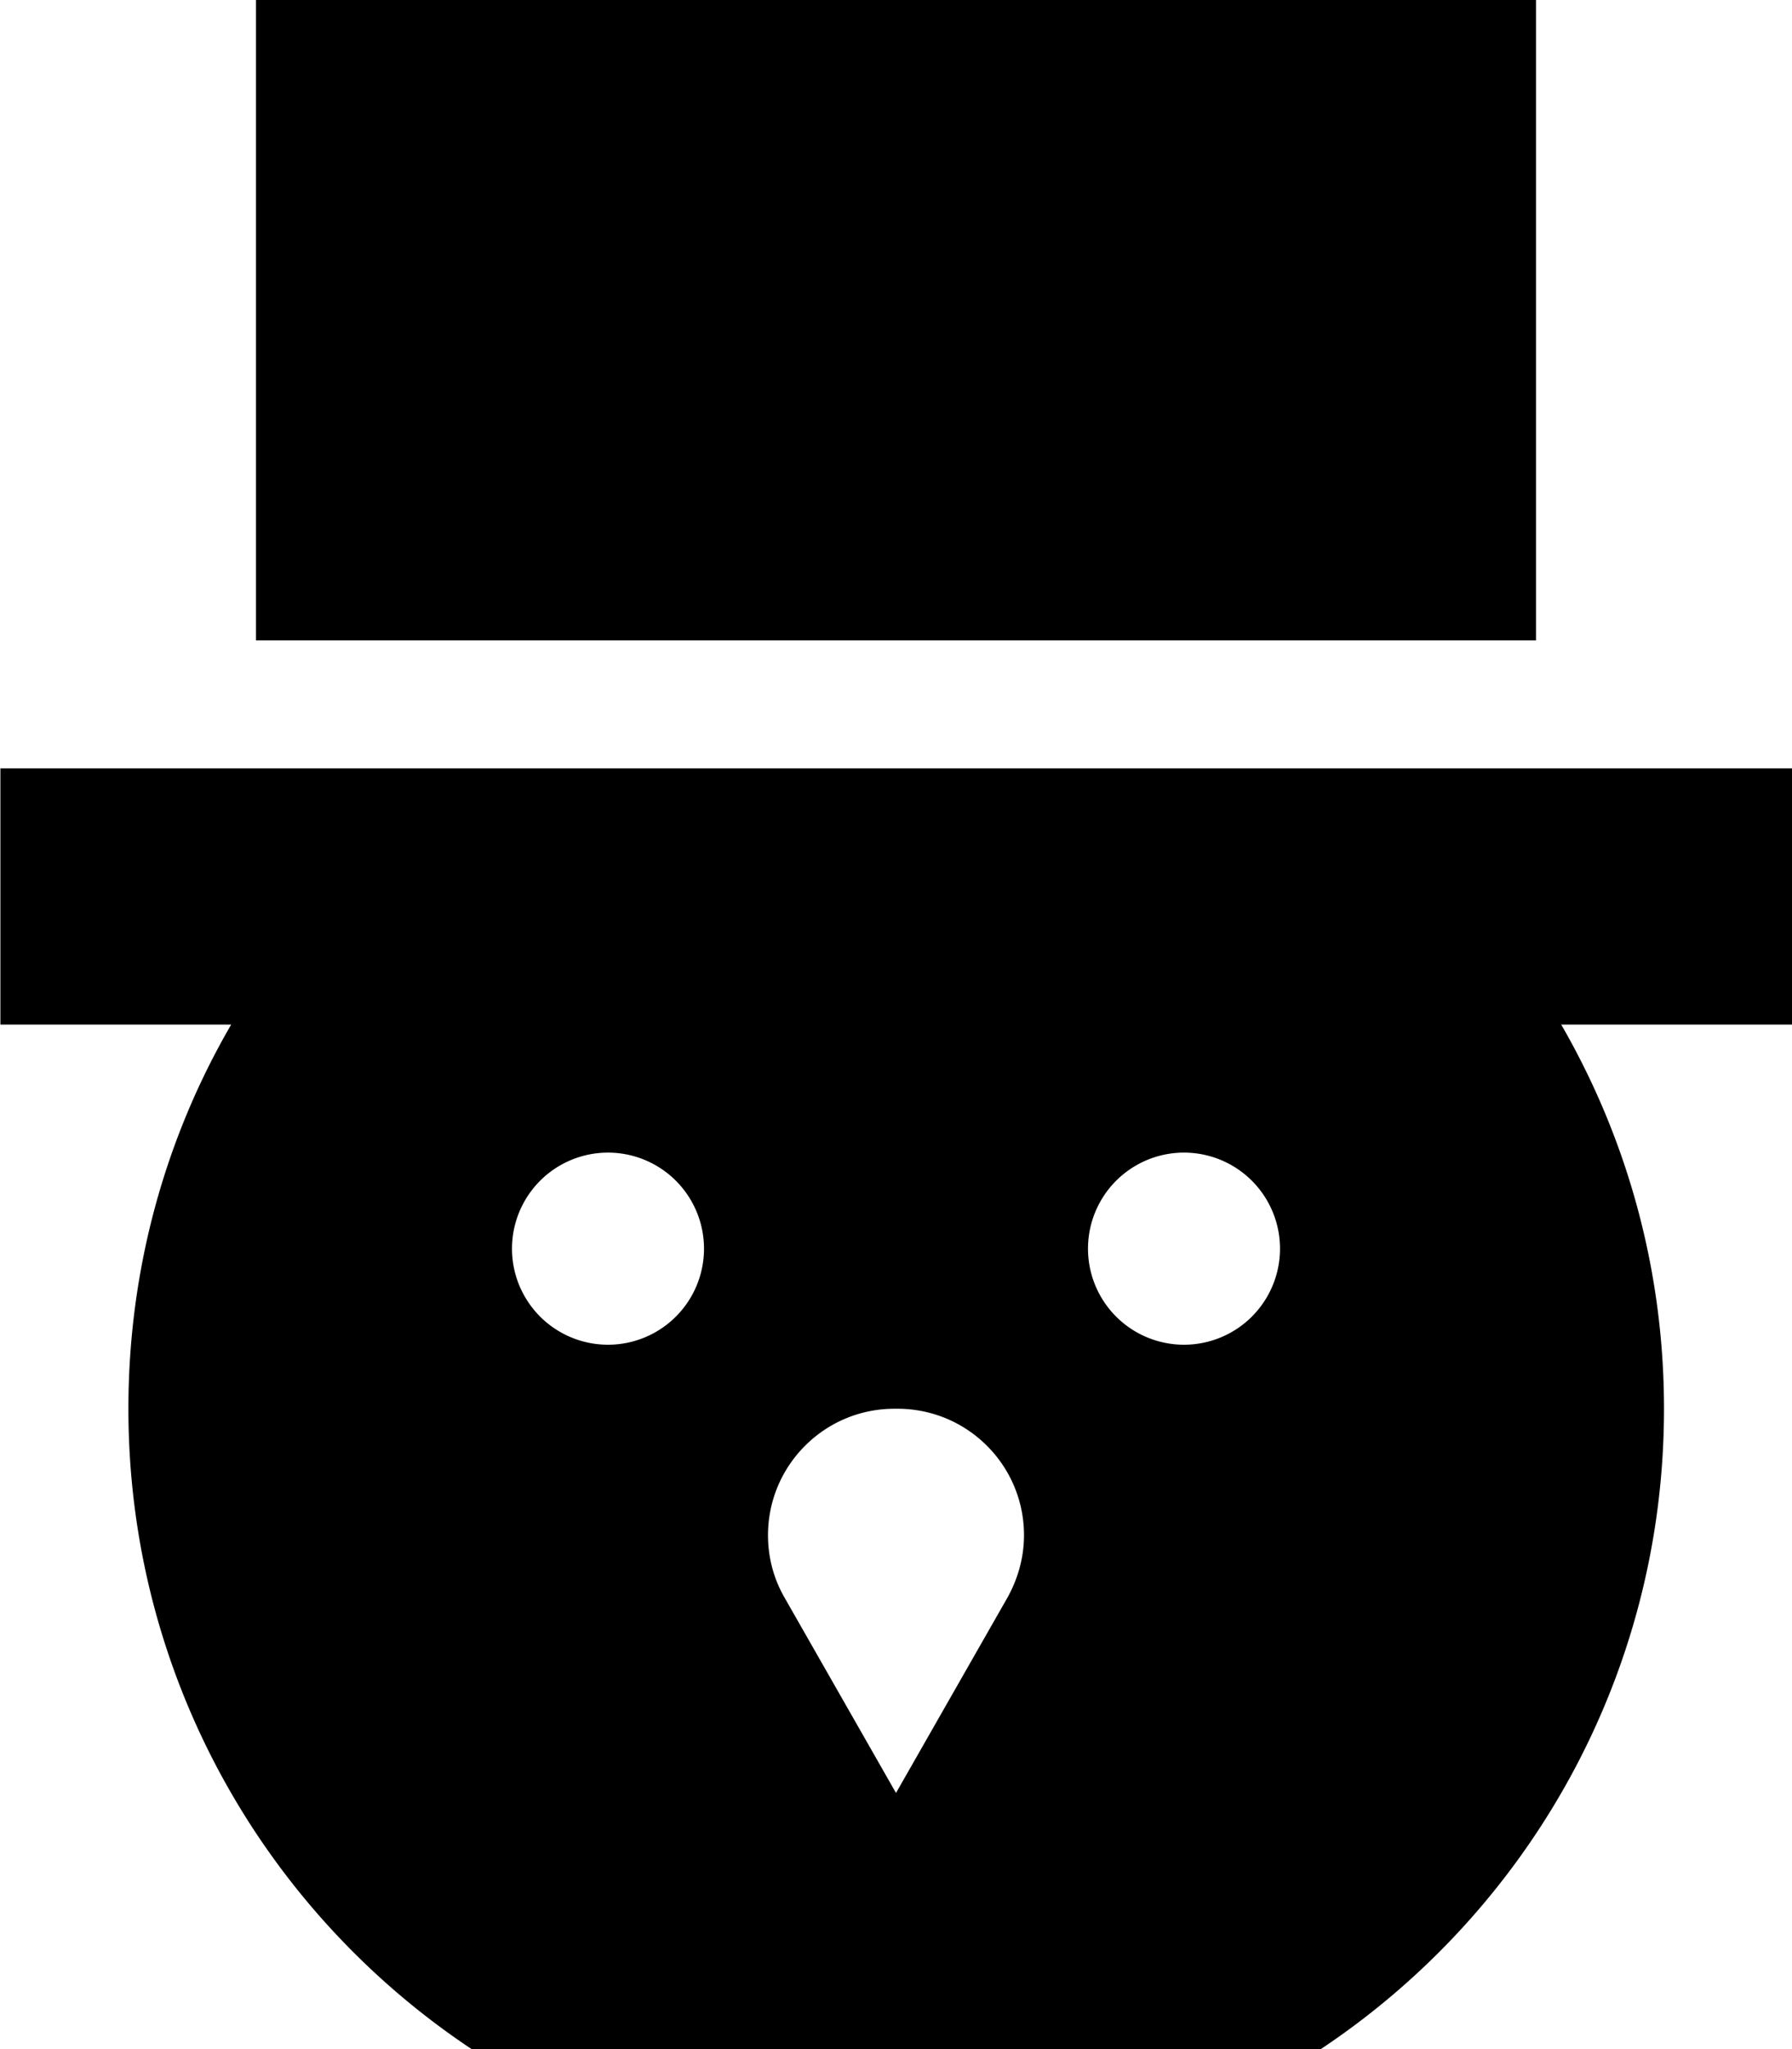 <svg xmlns="http://www.w3.org/2000/svg" viewBox="0 0 448 512"><!--! Font Awesome Pro 7.0.0 by @fontawesome - https://fontawesome.com License - https://fontawesome.com/license (Commercial License) Copyright 2025 Fonticons, Inc. --><path fill="currentColor" d="M64 0l320 0 0 160-320 0 0-160zM330.2 192l117.8 0 0 64-57.7 0c16.3 28.2 25.7 61 25.7 96 0 66.8-34.1 125.6-85.8 160l-212.3 0c-51.7-34.4-85.8-93.2-85.8-160 0-35 9.3-67.8 25.7-96l-57.7 0 0-64 330.2 0zM152 336a24 24 0 1 0 0-48 24 24 0 1 0 0 48zm168-24a24 24 0 1 0 -48 0 24 24 0 1 0 48 0zM224 448l27.8-48.7c2.7-4.8 4.2-10.2 4.2-15.7 0-17.5-14.2-31.6-31.6-31.6l-.8 0c-17.5 0-31.6 14.2-31.6 31.6 0 5.5 1.4 10.9 4.2 15.7L224 448z"/></svg>